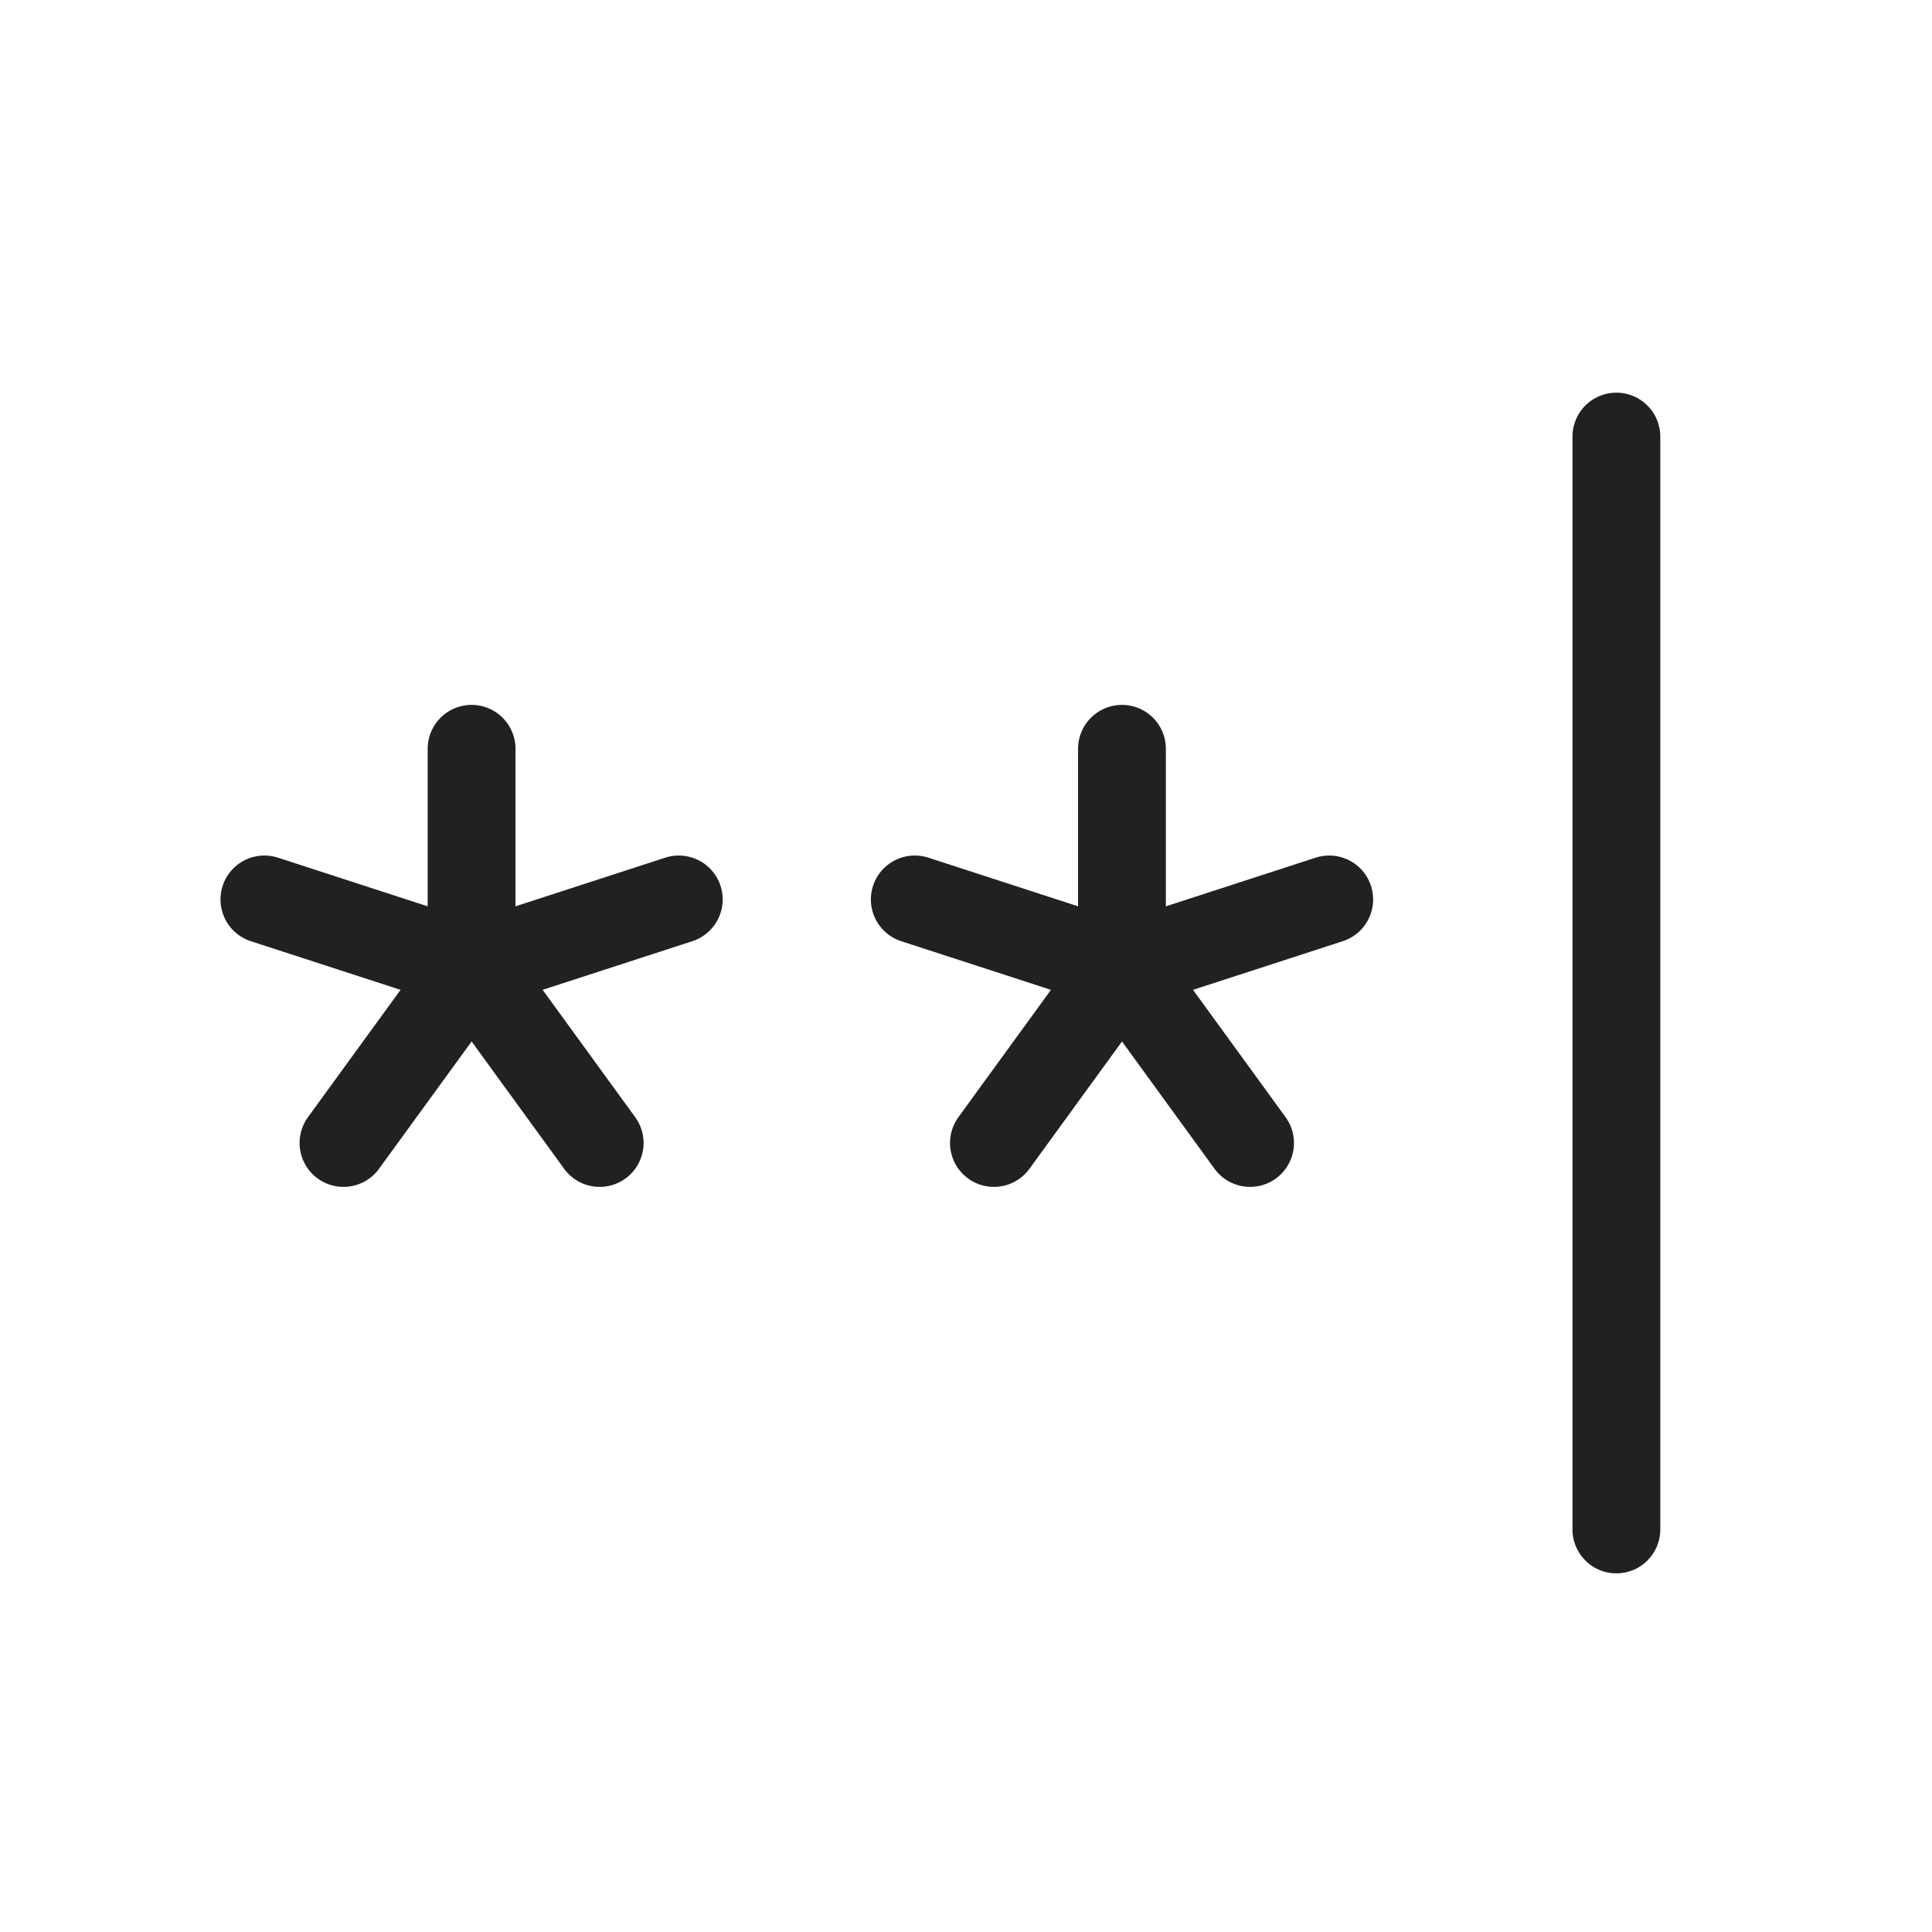 <svg width="33" height="33" viewBox="0 0 33 33" fill="none" xmlns="http://www.w3.org/2000/svg">
<g id="Frame">
<g id="Group">
<path id="Vector" d="M27.609 7.457V26.124" stroke="#212121" stroke-width="1.5" stroke-linecap="round" stroke-linejoin="round"/>
<path id="Vector_2" d="M4.516 15.363L8.055 16.513" stroke="#212121" stroke-width="1.5" stroke-linecap="round" stroke-linejoin="round"/>
<path id="Vector_3" d="M5.867 19.523L8.056 16.513" stroke="#212121" stroke-width="1.5" stroke-linecap="round" stroke-linejoin="round"/>
<path id="Vector_4" d="M10.243 19.523L8.055 16.513" stroke="#212121" stroke-width="1.5" stroke-linecap="round" stroke-linejoin="round"/>
<path id="Vector_5" d="M11.594 15.363L8.055 16.513" stroke="#212121" stroke-width="1.5" stroke-linecap="round" stroke-linejoin="round"/>
<path id="Vector_6" d="M8.055 12.79V16.513" stroke="#212121" stroke-width="1.5" stroke-linecap="round" stroke-linejoin="round"/>
<path id="Vector_7" d="M15.625 15.363L19.165 16.513" stroke="#212121" stroke-width="1.5" stroke-linecap="round" stroke-linejoin="round"/>
<path id="Vector_8" d="M16.977 19.523L19.165 16.513" stroke="#212121" stroke-width="1.5" stroke-linecap="round" stroke-linejoin="round"/>
<path id="Vector_9" d="M21.352 19.523L19.164 16.513" stroke="#212121" stroke-width="1.5" stroke-linecap="round" stroke-linejoin="round"/>
<path id="Vector_10" d="M22.704 15.363L19.164 16.513" stroke="#212121" stroke-width="1.5" stroke-linecap="round" stroke-linejoin="round"/>
<path id="Vector_11" d="M19.164 12.79V16.513" stroke="#212121" stroke-width="1.5" stroke-linecap="round" stroke-linejoin="round"/>
</g>
</g>
</svg>
